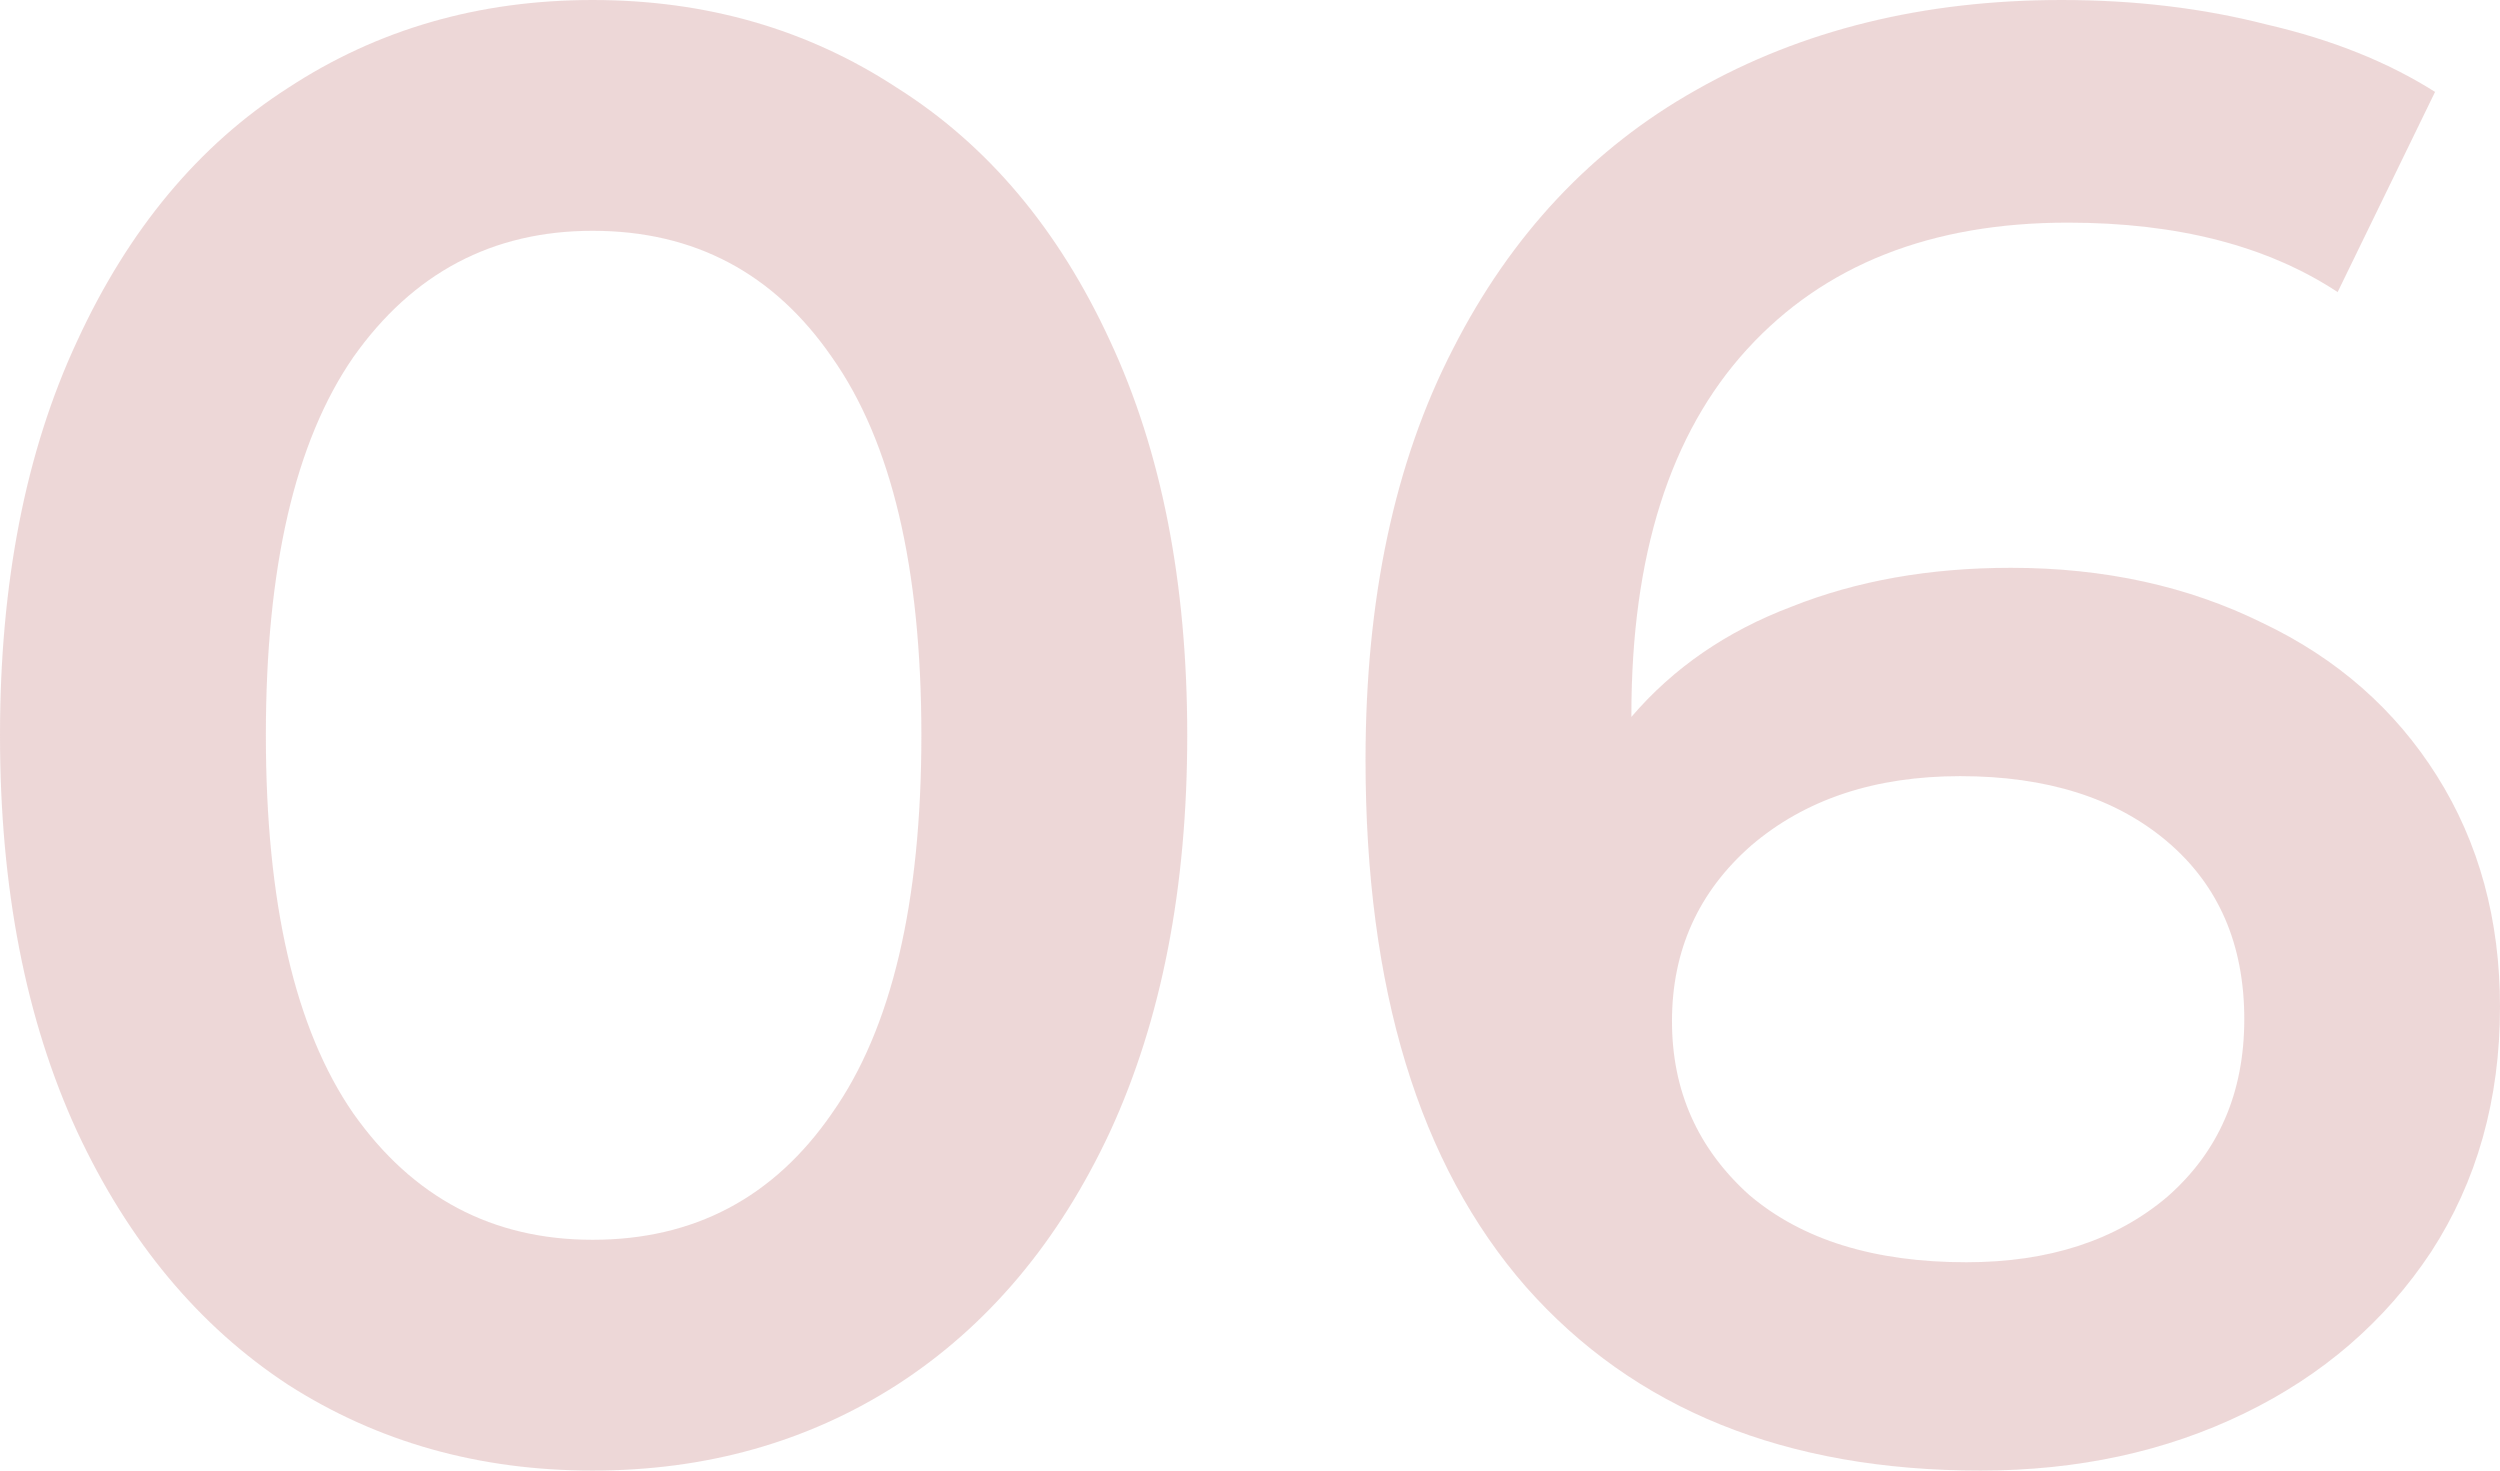 <?xml version="1.0" encoding="UTF-8"?> <svg xmlns="http://www.w3.org/2000/svg" width="476" height="280" viewBox="0 0 476 280" fill="none"> <path d="M112.832 280C91.193 280 71.872 274.556 54.87 263.667C37.868 252.518 24.473 236.444 14.684 215.444C4.895 194.185 0 169.037 0 140C0 110.963 4.895 85.944 14.684 64.944C24.473 43.685 37.868 27.611 54.87 16.722C71.872 5.574 91.193 0 112.832 0C134.471 0 153.791 5.574 170.793 16.722C188.053 27.611 201.577 43.685 211.366 64.944C221.155 85.944 226.05 110.963 226.05 140C226.05 169.037 221.155 194.185 211.366 215.444C201.577 236.444 188.053 252.518 170.793 263.667C153.791 274.556 134.471 280 112.832 280ZM112.832 236.056C132.152 236.056 147.351 228.019 158.428 211.944C169.763 195.87 175.43 171.889 175.43 140C175.43 108.111 169.763 84.13 158.428 68.056C147.351 51.981 132.152 43.944 112.832 43.944C93.769 43.944 78.57 51.981 67.235 68.056C56.158 84.13 50.62 108.111 50.62 140C50.62 171.889 56.158 195.87 67.235 211.944C78.57 228.019 93.769 236.056 112.832 236.056Z" fill="#DCB1B1" fill-opacity="0.5"></path> <path d="M382.875 108.111C400.65 108.111 416.622 111.611 430.79 118.611C444.958 125.352 456.035 135.074 464.021 147.778C472.007 160.481 476 175.13 476 191.722C476 209.352 471.621 224.907 462.862 238.389C454.103 251.611 442.254 261.852 427.312 269.111C412.371 276.37 395.627 280 377.079 280C339.984 280 311.132 268.333 290.523 245C270.172 221.667 259.997 188.222 259.997 144.667C259.997 114.074 265.535 88.019 276.612 66.5C287.689 44.722 303.146 28.259 322.982 17.111C343.075 5.704 366.259 0 392.535 0C406.446 0 419.455 1.556 431.563 4.667C443.928 7.519 454.619 11.796 463.635 17.5L445.087 55.611C431.692 46.796 414.561 42.389 393.695 42.389C367.676 42.389 347.325 50.426 332.642 66.5C317.958 82.574 310.616 105.778 310.616 136.111V136.5C318.602 127.167 328.778 120.167 341.143 115.5C353.508 110.574 367.419 108.111 382.875 108.111ZM374.374 240.333C390.088 240.333 402.84 236.185 412.629 227.889C422.418 219.333 427.312 208.056 427.312 194.056C427.312 179.796 422.418 168.519 412.629 160.222C402.84 151.926 389.702 147.778 373.215 147.778C356.986 147.778 343.719 152.185 333.415 161C323.368 169.815 318.345 180.963 318.345 194.444C318.345 207.667 323.239 218.685 333.028 227.5C343.075 236.056 356.857 240.333 374.374 240.333Z" fill="#DCB1B1" fill-opacity="0.5"></path> </svg> 